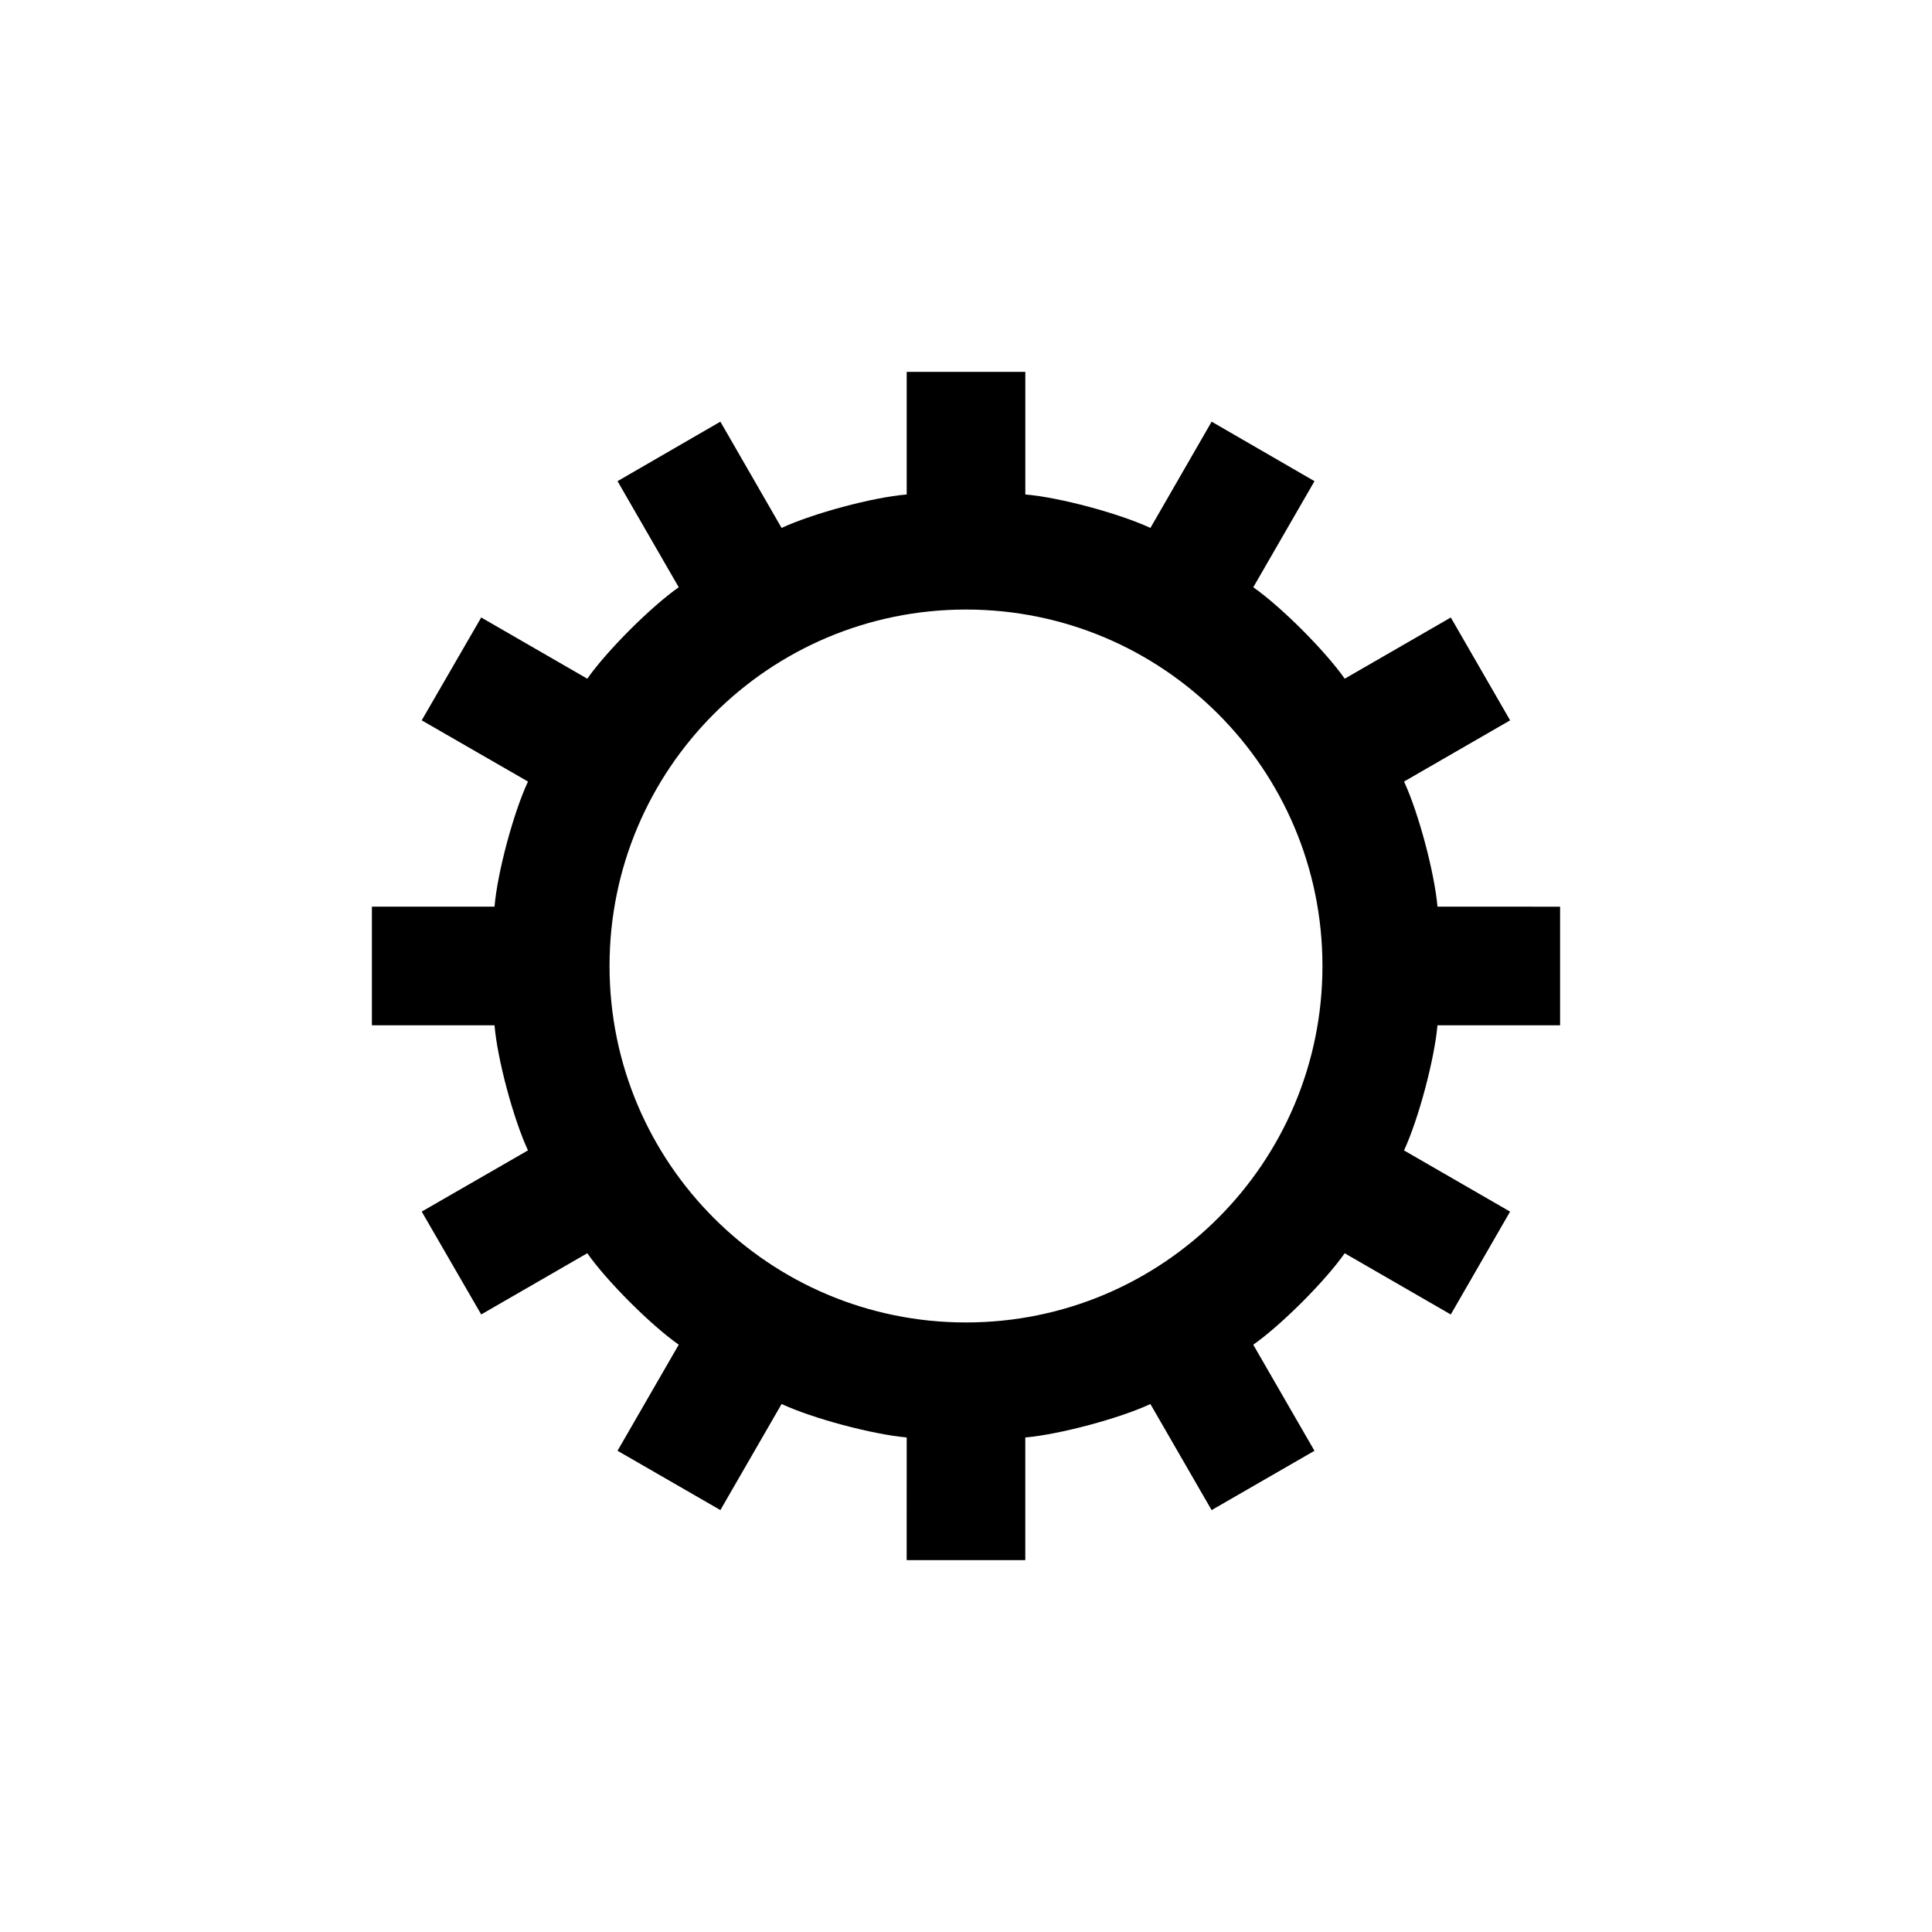 <?xml version="1.0" encoding="UTF-8"?>
<!-- Uploaded to: ICON Repo, www.svgrepo.com, Generator: ICON Repo Mixer Tools -->
<svg fill="#000000" width="800px" height="800px" version="1.1" viewBox="144 144 512 512" xmlns="http://www.w3.org/2000/svg">
 <path d="m557.44 384.28v31.438h-32.496c-0.805 9.07-5.039 24.938-8.867 33.152l28.113 16.223-15.719 27.258-28.113-16.223c-5.188 7.406-16.828 19.039-24.234 24.234l16.223 28.113-27.258 15.719-16.223-28.113c-8.211 3.828-24.082 8.062-33.152 8.867v32.496h-31.438l0.008-32.504c-9.07-0.805-24.938-5.039-33.152-8.867l-16.223 28.113-27.258-15.719 16.223-28.113c-7.406-5.188-19.043-16.828-24.234-24.234l-28.113 16.223-15.77-27.258 28.164-16.223c-3.828-8.211-8.113-24.082-8.867-33.152h-32.496v-31.438h32.496c0.754-9.07 5.039-24.938 8.867-33.152l-28.164-16.223 15.77-27.258 28.113 16.223c5.188-7.406 16.828-19.043 24.234-24.234l-16.223-28.113 27.258-15.77 16.223 28.164c8.211-3.828 24.082-8.113 33.152-8.867v-32.496h31.438v32.496c9.07 0.754 24.938 5.039 33.152 8.867l16.223-28.164 27.258 15.77-16.223 28.113c7.406 5.188 19.039 16.828 24.234 24.234l28.113-16.223 15.719 27.258-28.113 16.223c3.828 8.211 8.062 24.082 8.867 33.152zm-62.977 15.719c0-52.195-42.27-94.465-94.465-94.465-52.195 0-94.465 42.27-94.465 94.465s42.27 94.465 94.465 94.465c52.195-0.004 94.465-42.273 94.465-94.465z"/>
</svg>